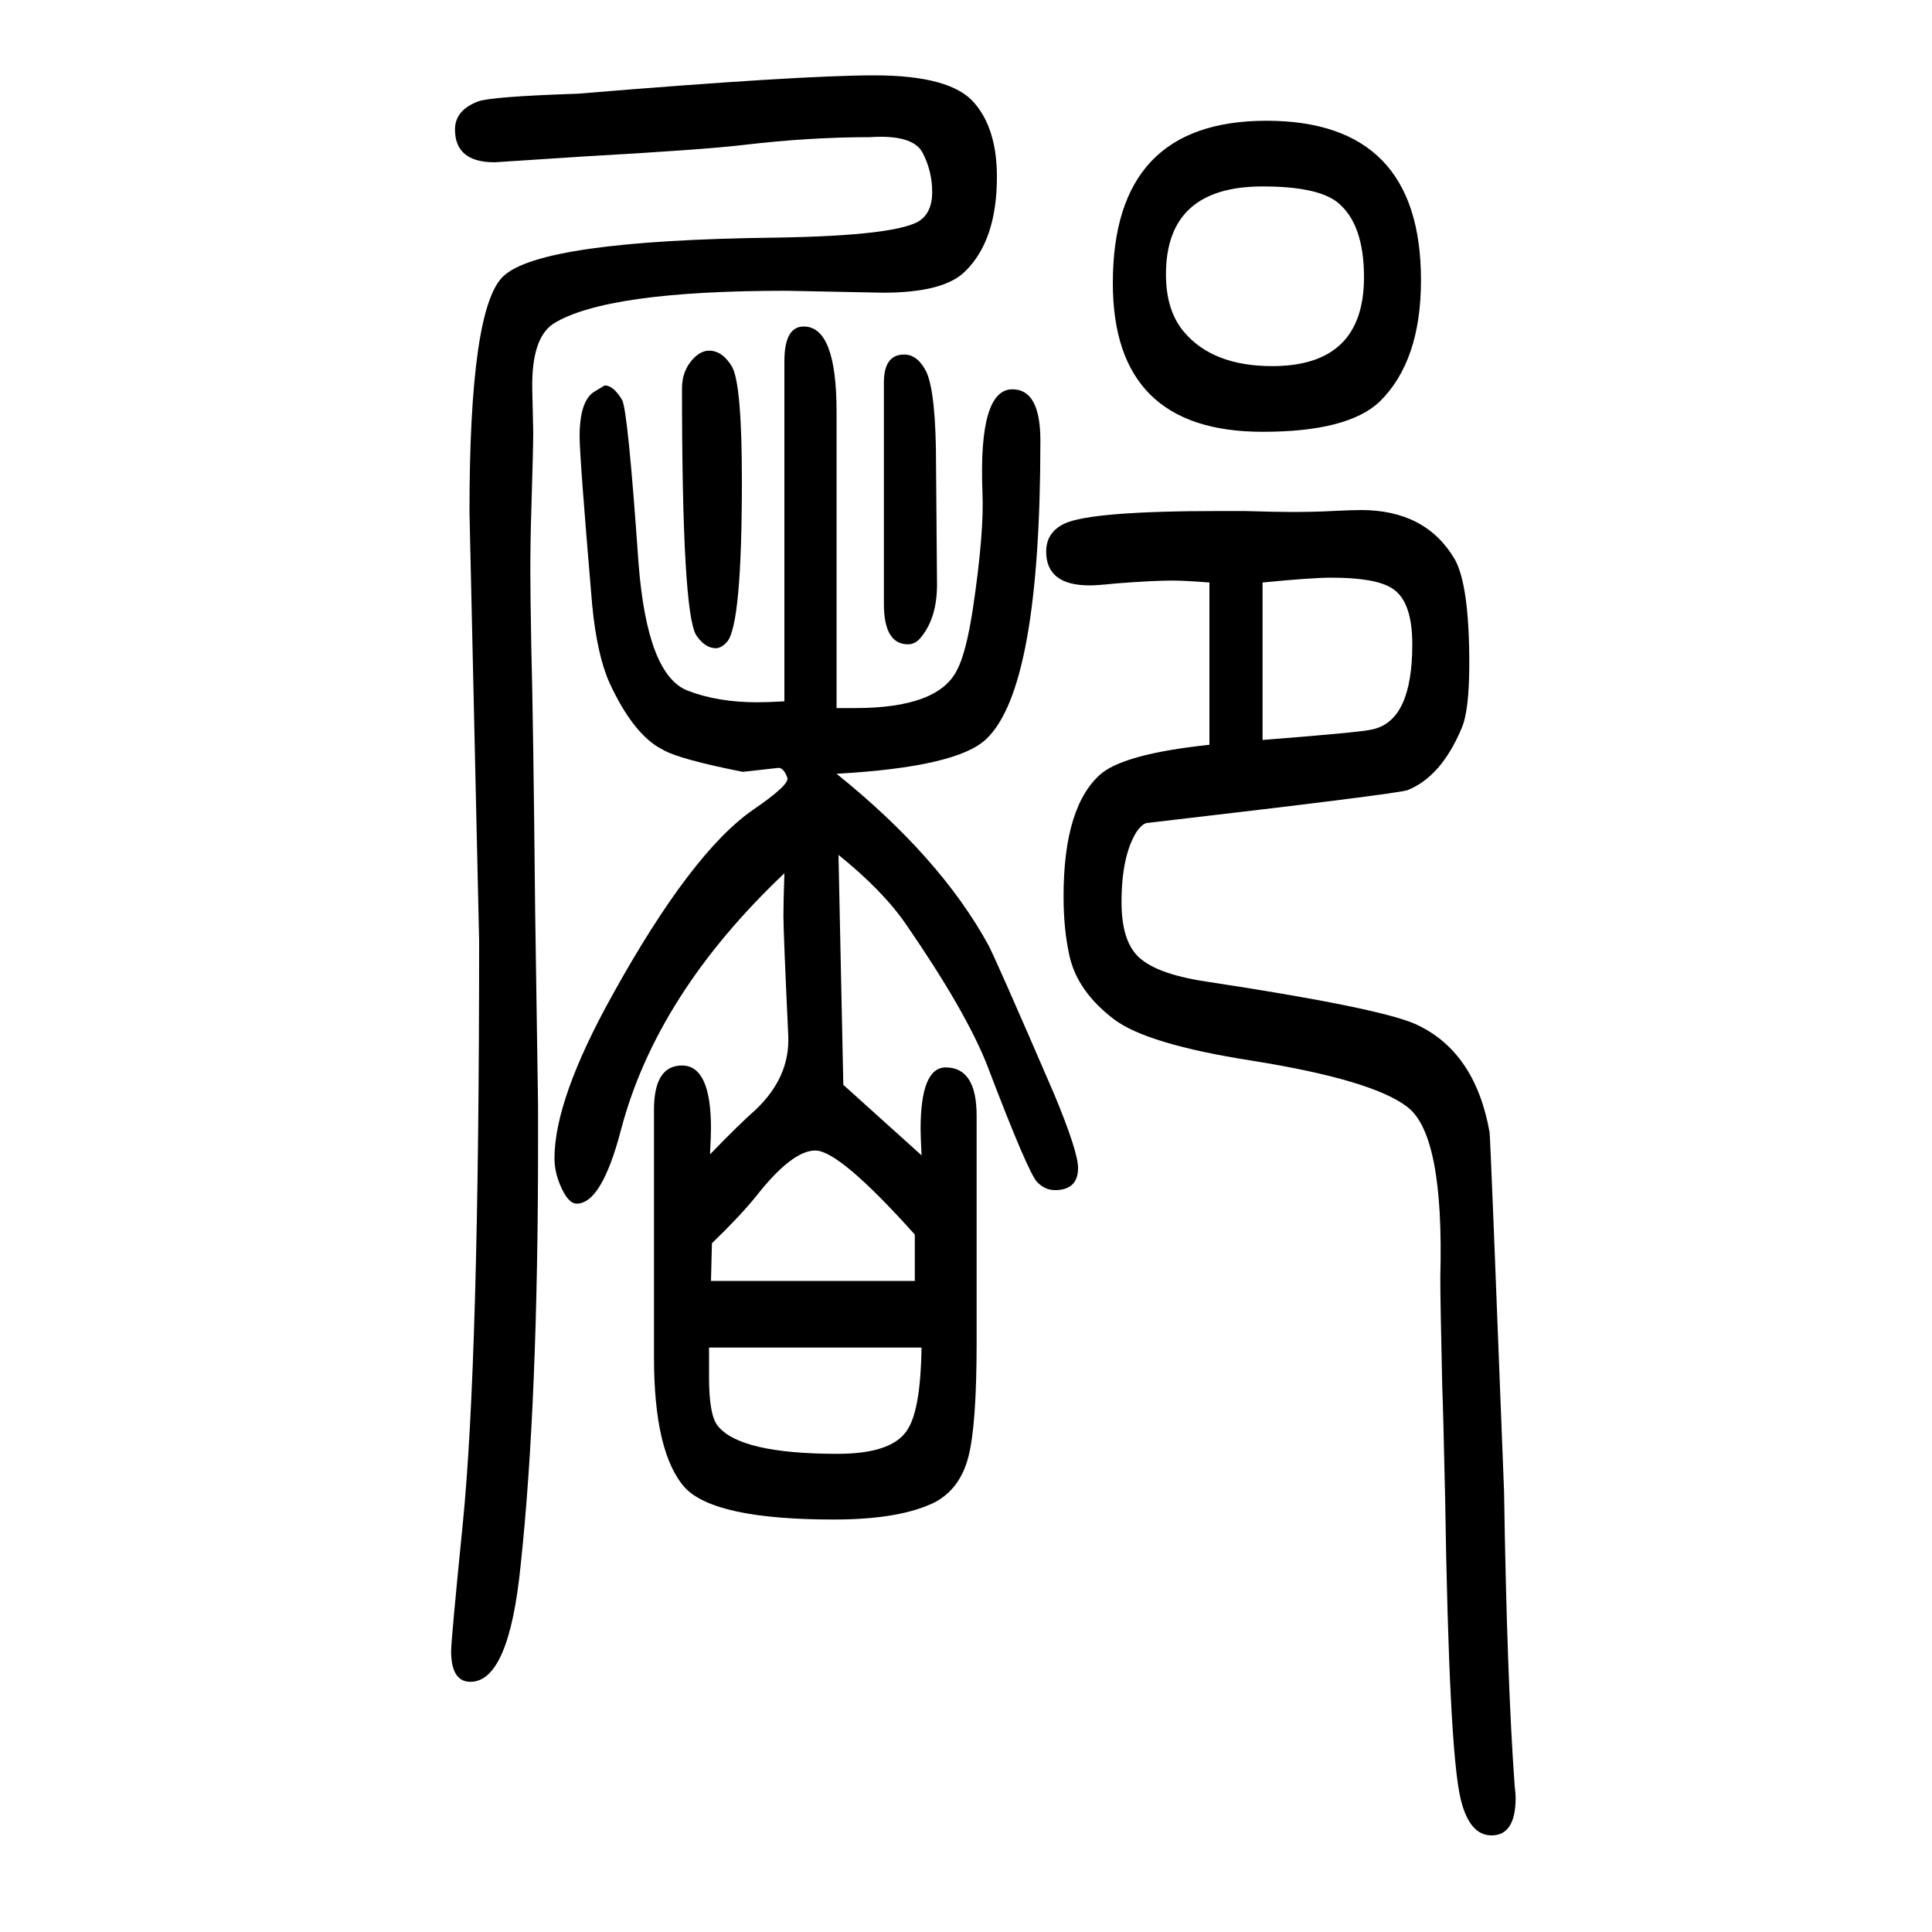 <svg xmlns="http://www.w3.org/2000/svg" xmlns:xlink="http://www.w3.org/1999/xlink" height="100" width="100" version="1.1"><path d="M900 1508q-62 0 -130 -8q-42 -5 -166 -12l-92 -6q-41 0 -41 34q0 20 24 29q13 5 103 8q230 19 307 19q80 0 104 -29q23 -27 23 -76q0 -66 -33 -98q-22 -22 -85 -22l-100 2q-186 0 -241 -34q-23 -15 -22 -68q1 -41 1 -44q0 -17 -2 -82q-1 -31 -1 -63q0 -22 1 -78
q2 -73 4 -274l3 -201v-38q0 -269 -18 -437q-12 -121 -52 -121q-20 0 -20 32q0 11 12 131q17 169 17 604l-10 444q0 211 35 244q39 37 281 40q132 2 152 19q11 9 11 28q0 22 -10 41t-55 16zM1252 1047q-26 2 -38 2q-21 0 -59 -3q-19 -2 -27 -2q-45 0 -45 35q0 20 19 29
q28 13 161 13h25q34 -1 49 -1q24 0 42 1q21 1 30 1q67 0 97 -51q15 -27 15 -108q0 -49 -8 -67q-21 -50 -56 -64q-12 -4 -270 -34q-5 -1 -11 -10q-15 -25 -15 -72q0 -38 16 -55q18 -19 71 -27q178 -27 217 -44q62 -28 77 -112q1 -8 15 -372q3 -195 11 -305q1 -8 1 -12
q0 -39 -25 -39q-23 0 -32 38q-12 50 -16 311q-2 92 -3 116q-2 88 -2 113q4 147 -34 176q-36 28 -161 48q-109 17 -143 43q-38 29 -46 66q-6 27 -6 61q0 95 40 128q26 20 111 29v168zM1307 1047v-163q103 8 114 11q41 9 41 88q0 45 -21 58q-17 11 -63 11q-20 0 -71 -5z
M1311 1525q160 0 160 -165q0 -84 -43 -126q-33 -31 -121 -31q-155 0 -155 154q0 168 159 168zM1307 1457q-100 0 -100 -91q0 -38 19 -60q30 -35 91 -35q95 0 95 92q0 56 -28 78q-21 16 -77 16zM866 849q107 -86 157 -177q8 -15 68 -154q25 -60 25 -77q0 -23 -24 -23
q-10 0 -18 8q-9 8 -52 121q-22 56 -84 146q-24 35 -70 72l5 -238l81 -73q-1 20 -1 27q0 64 26 64q32 0 32 -50v-235q0 -85 -8.5 -118t-34.5 -47q-36 -18 -105 -18q-123 0 -154 33q-32 36 -32 135v256q0 46 29 46q30 0 30 -65q0 -7 -1 -27q30 31 47 46q36 34 34 77
q-5 107 -5 124q0 14 1 44q-132 -125 -169 -265q-20 -77 -46 -77q-9 0 -17 19q-6 14 -6 28q0 61 60 169q82 148 146 192q38 26 35 33q-4 11 -10 10l-36 -4q-66 13 -83 23q-30 15 -55 69q-13 29 -18 81q-13 153 -13 174q0 38 16 47l10 6q9 0 18 -15q6 -11 17 -169
q9 -116 51 -132q31 -12 72 -12q11 0 28 1v352q0 36 20 36q34 0 34 -88v-307h19q87 0 106 40q9 17 16 62q12 80 10 122q-4 106 31 106q29 0 29 -53q0 -256 -56 -309q-30 -29 -155 -36zM734 255v-31q0 -39 9 -50q23 -29 124 -29q58 0 73 26q13 21 14 84h-220zM736 324h211v48
q-78 87 -103 87q-24 0 -61 -47q-16 -20 -46 -49zM734 1287q14 0 24 -17q10 -19 10 -118q0 -147 -15 -166q-6 -7 -12 -7q-11 0 -20 13q-15 22 -15 256q0 20 14 33q7 6 14 6zM915 1025v229q0 29 21 29q14 0 23 -18q10 -22 10 -97l1 -123q0 -34 -16 -54q-6 -8 -14 -8
q-25 0 -25 42z" style="" transform="scale(0.05 -0.05) translate(0 -1650)"/></svg>